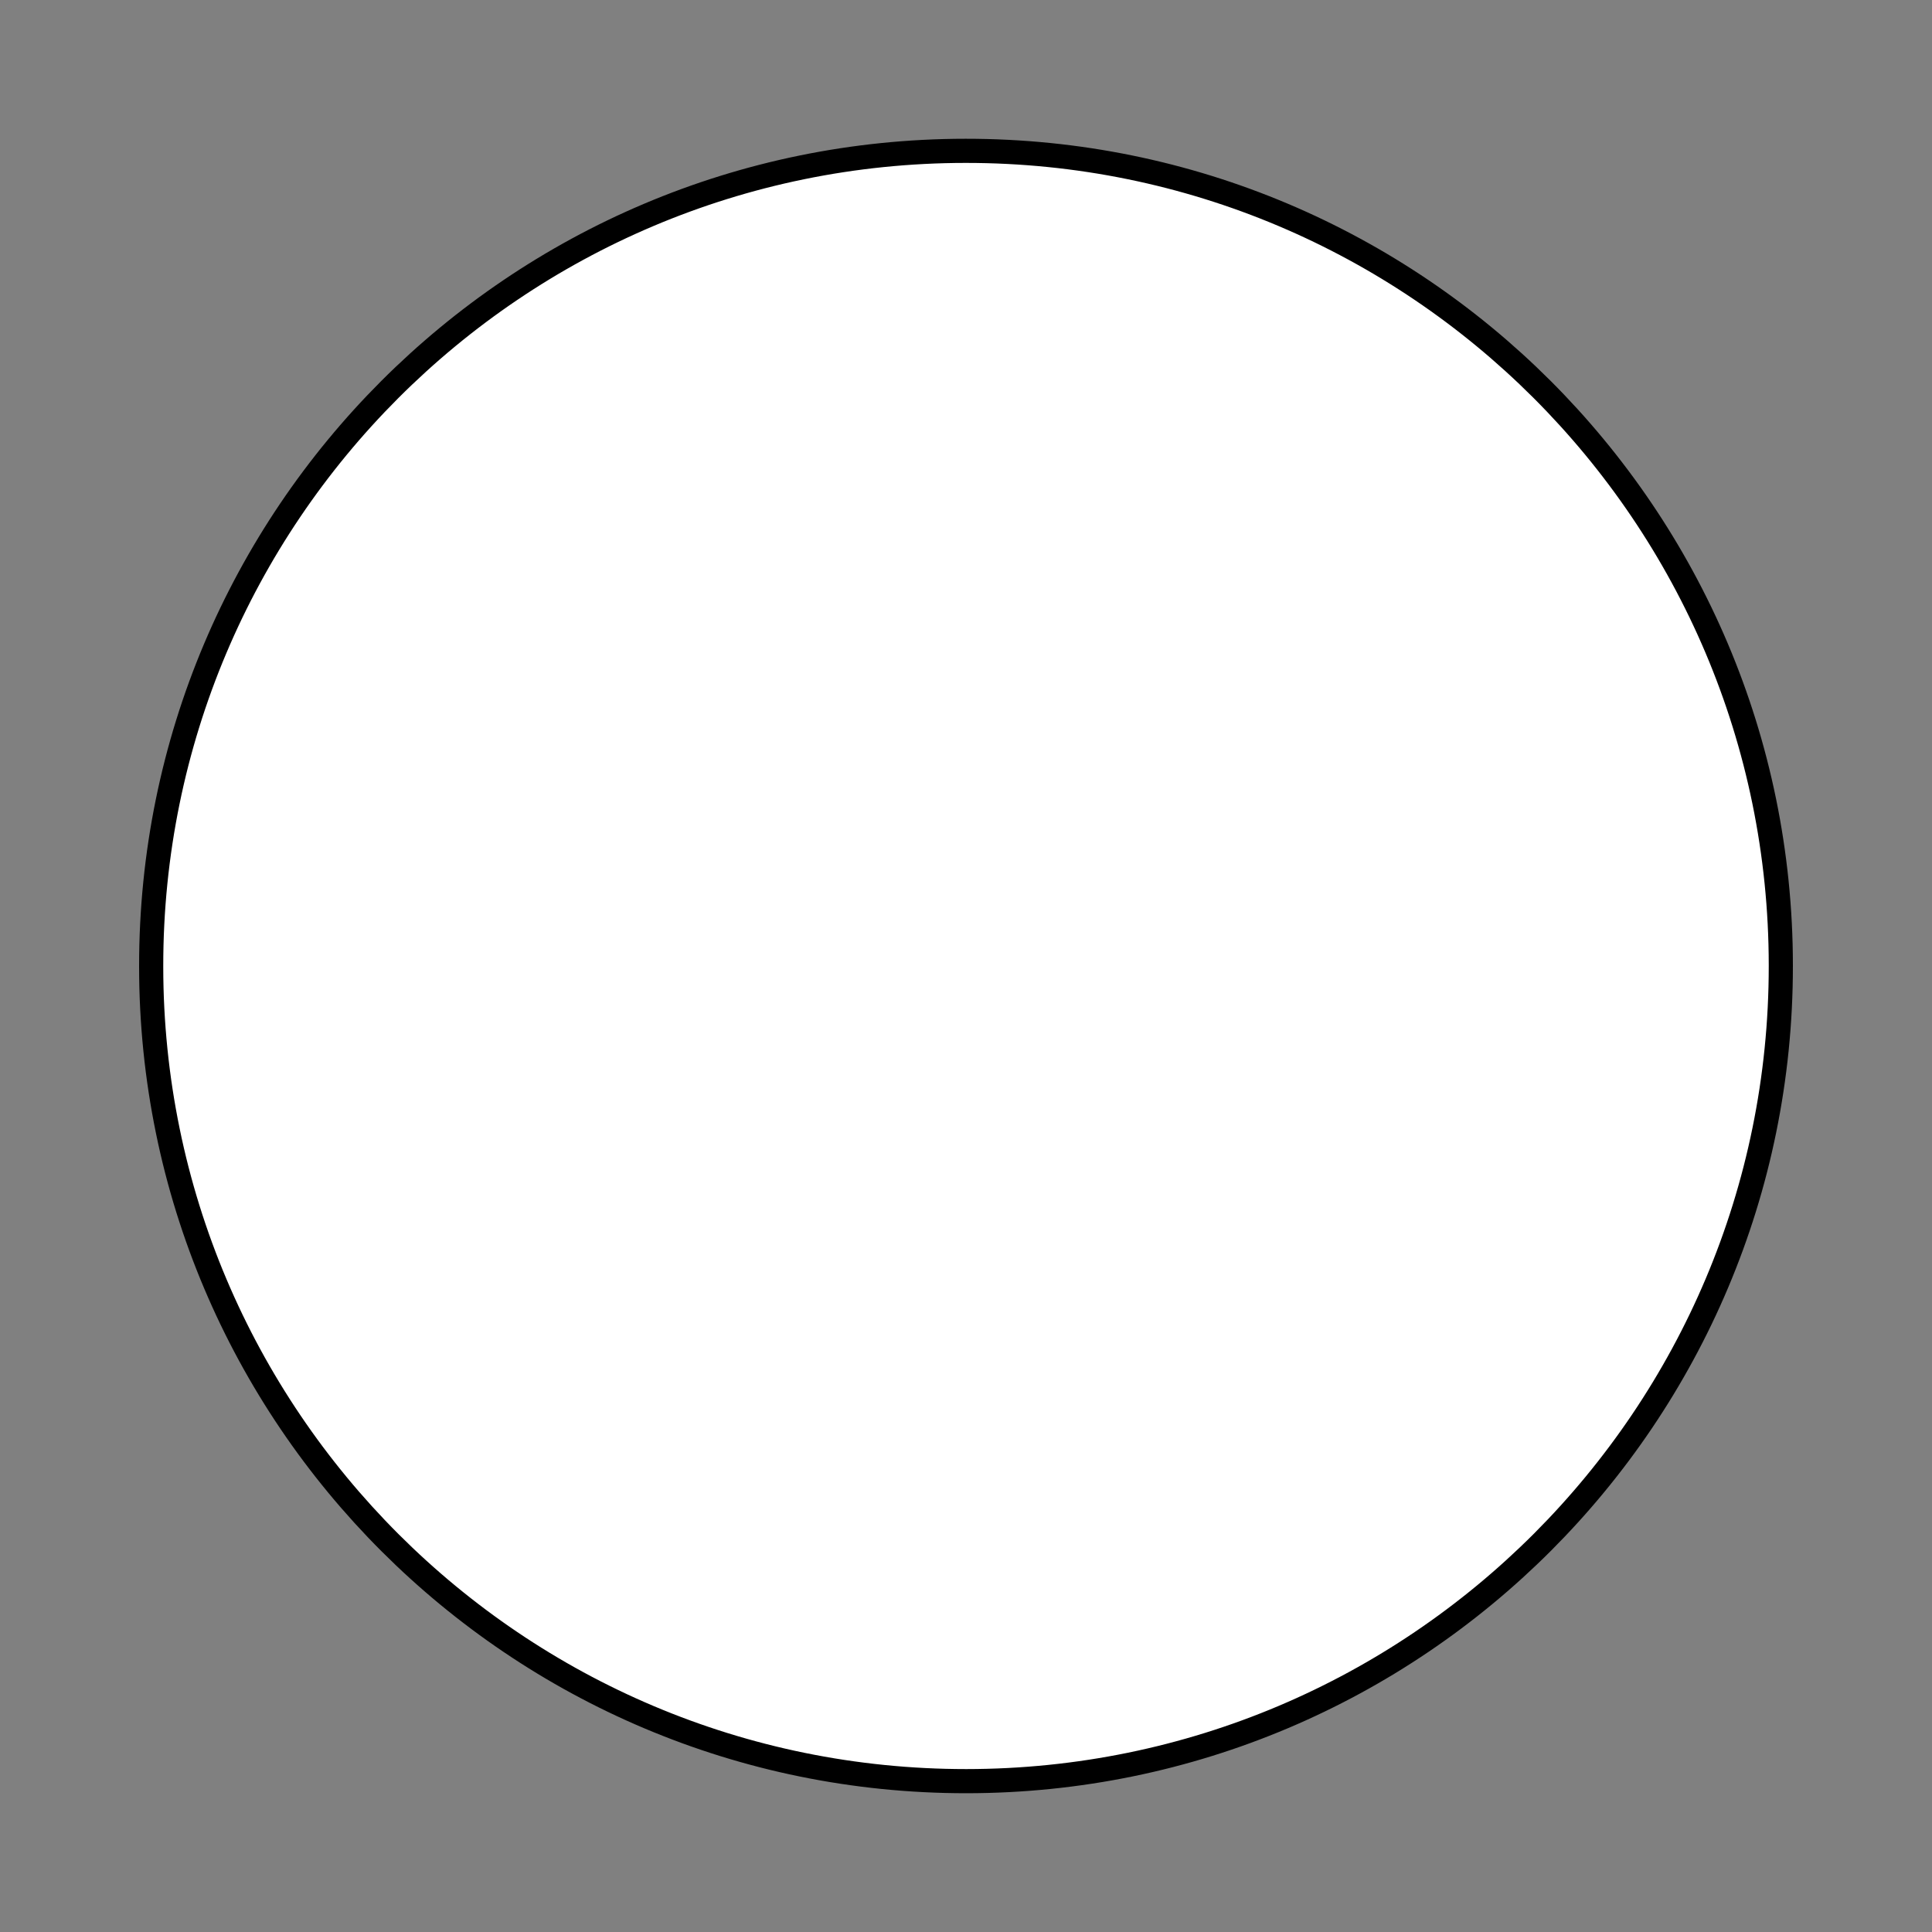 <?xml version="1.0" encoding="utf-8"?>
<!-- Generator: Adobe Illustrator 13.0.0, SVG Export Plug-In . SVG Version: 6.00 Build 14948)  -->
<!DOCTYPE svg PUBLIC "-//W3C//DTD SVG 1.0//EN" "http://www.w3.org/TR/2001/REC-SVG-20010904/DTD/svg10.dtd">
<svg version="1.0" id="svg2" xmlns:svg="http://www.w3.org/2000/svg"
	 xmlns="http://www.w3.org/2000/svg" xmlns:xlink="http://www.w3.org/1999/xlink" x="0px" y="0px" width="400px" height="400px"
	 viewBox="0 0 400 400" enable-background="new 0 0 400 400" xml:space="preserve">
<rect x="0" y="0" width="400" height="400" fill="#808080" stroke="none"/>
<g id="layer2">
	<path id="path6166" fill="#FFFFFF" style="stroke:black;stroke-width:5;" d="M368.7,200c0.038,93.17-75.46,168.73-168.631,168.769
		c-93.17,0.038-168.731-75.46-168.769-168.631c0-0.046,0-0.092,0-0.138c-0.038-93.171,75.46-168.731,168.631-168.77
		c93.17-0.038,168.731,75.461,168.769,168.631C368.7,199.908,368.7,199.954,368.7,200z"/>
</g>
<g id="layer3">
</g>
</svg>
